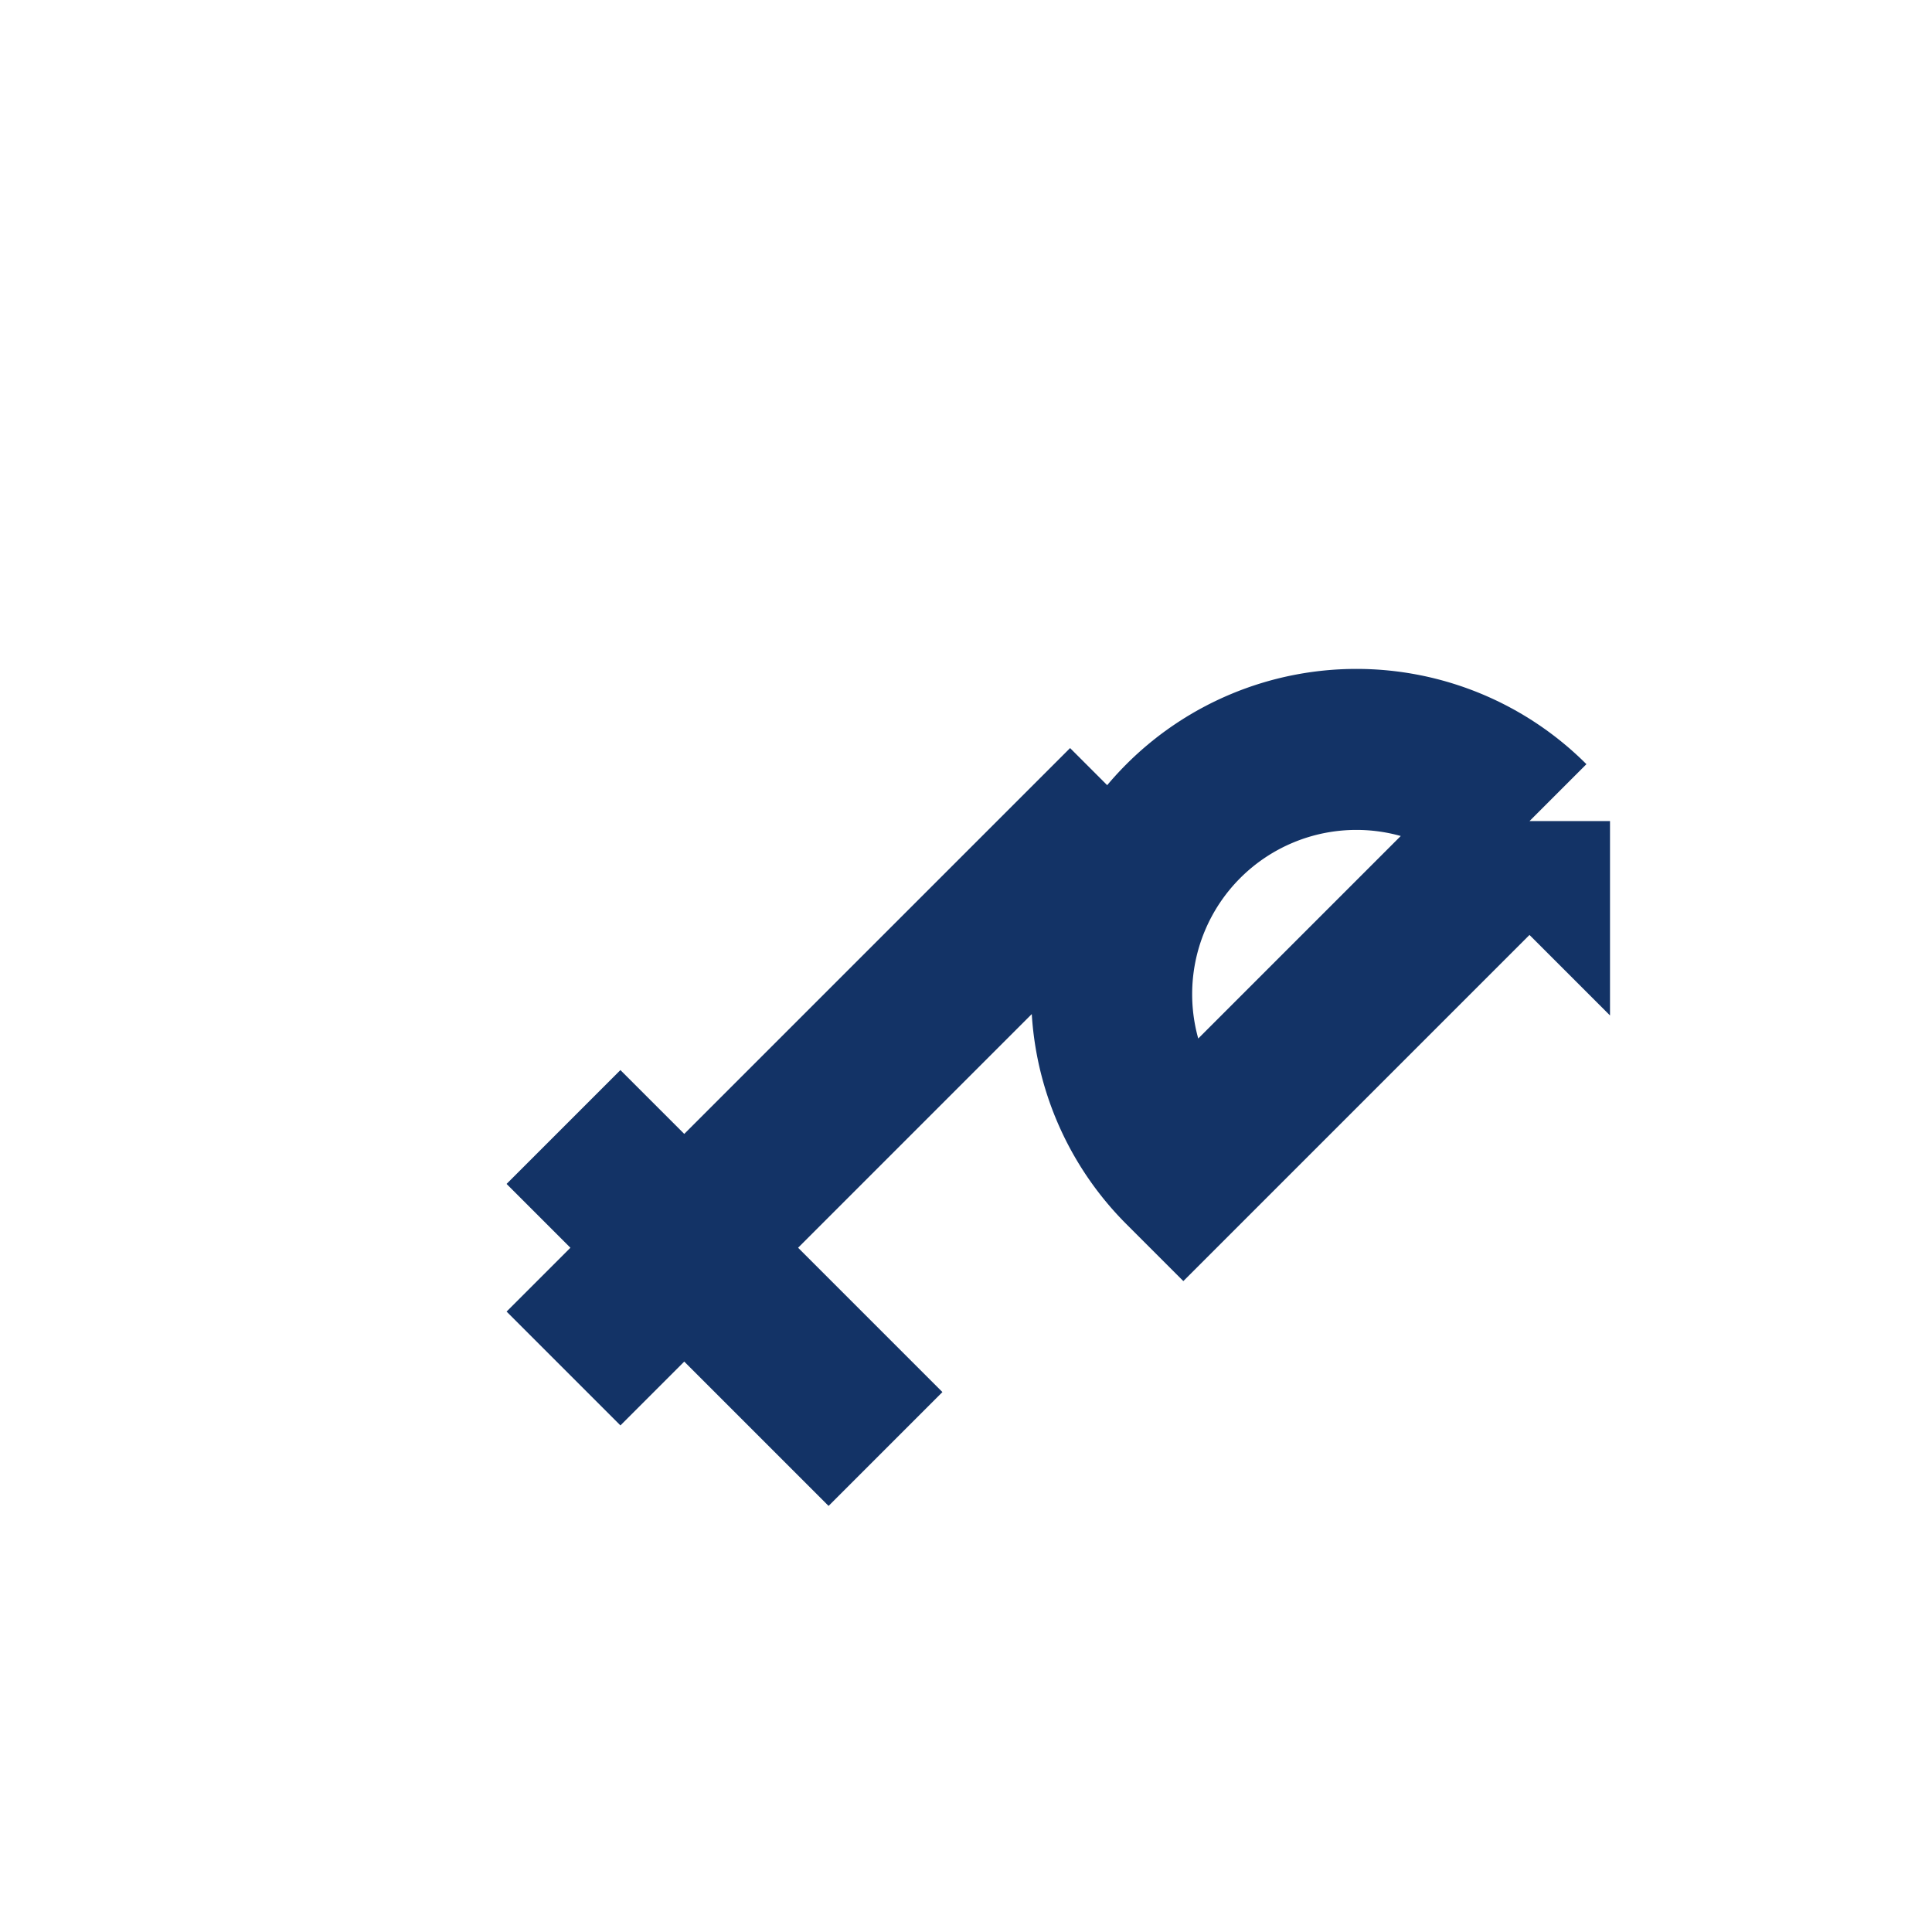 <?xml version="1.0" encoding="UTF-8"?>
<svg xmlns="http://www.w3.org/2000/svg" width="24" height="24" viewBox="0 0 24 24"><path d="M7 17l7-7m-3 8l-4-4m12-3.8a3 3 0 10-4.3 4.3l4.3-4.3z" stroke="#133366" stroke-width="2" fill="none"/></svg>